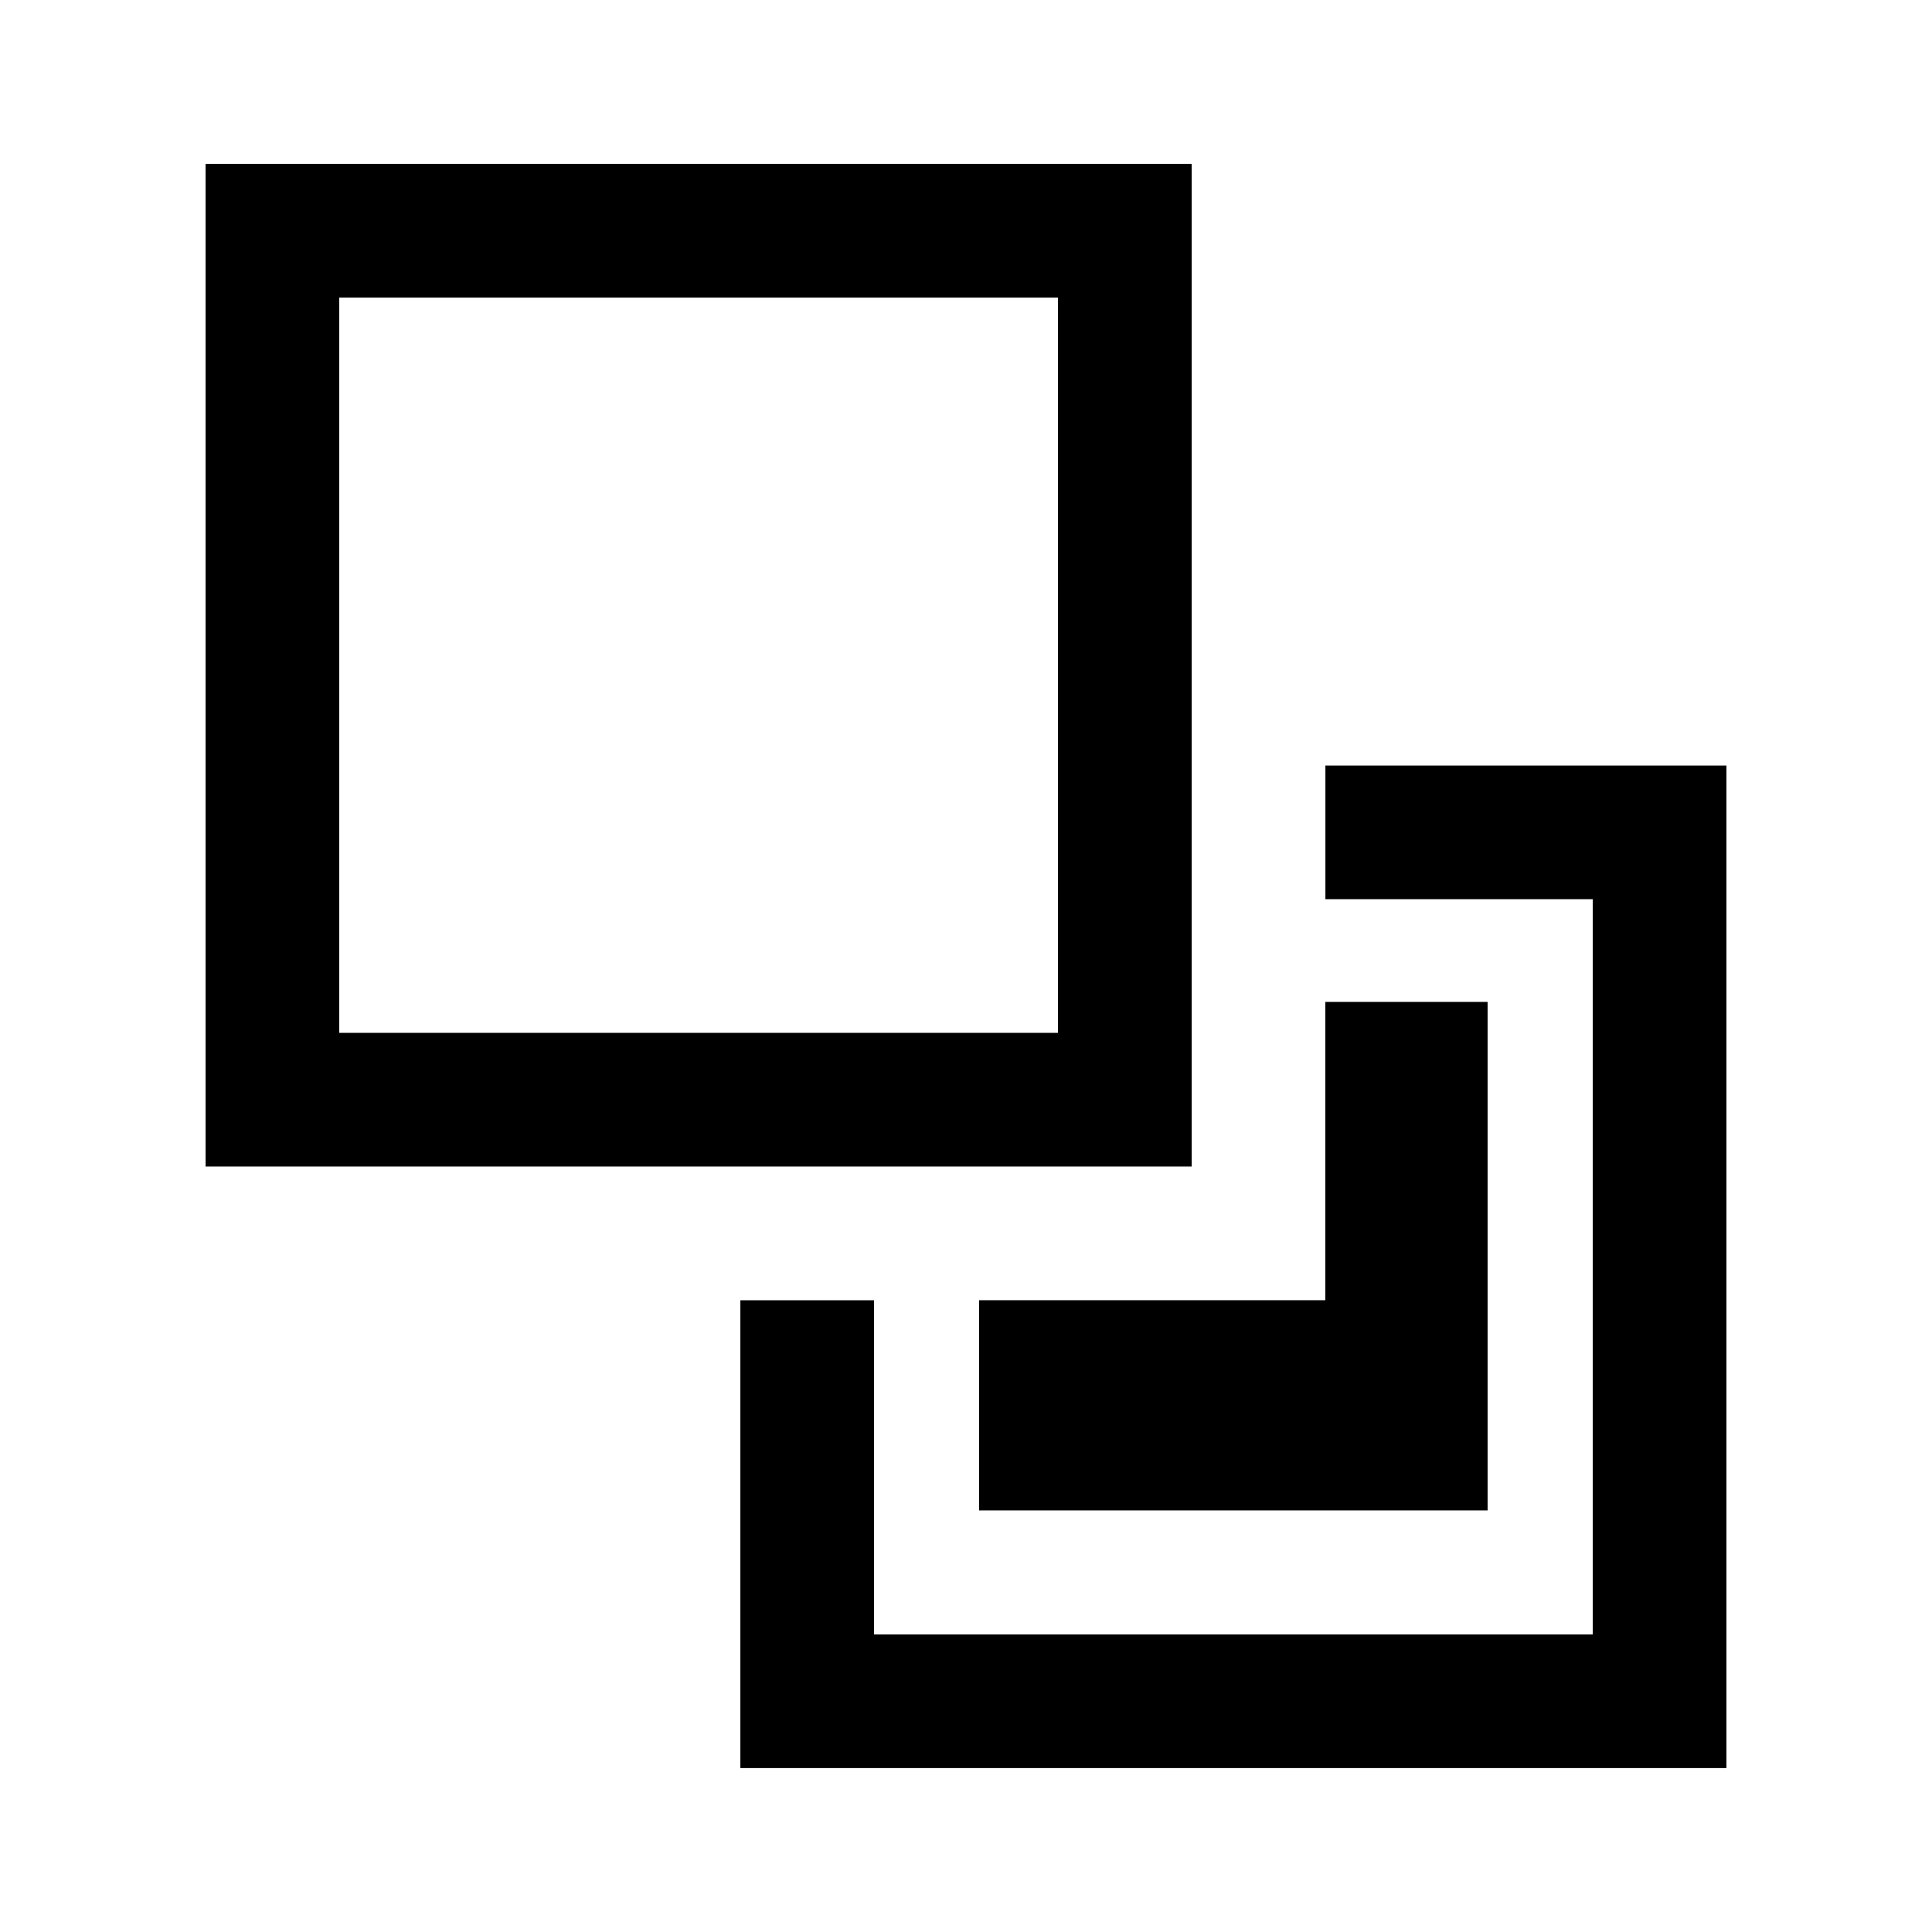 <?xml version="1.0" encoding="UTF-8"?>
<!-- Uploaded to: SVG Repo, www.svgrepo.com, Generator: SVG Repo Mixer Tools -->
<svg fill="#000000" width="800px" height="800px" version="1.1" viewBox="144 144 512 512" xmlns="http://www.w3.org/2000/svg">
 <g>
  <path d="m459.8 453.14v-265.7h-261.32v265.7zm-225.9-230.27h190.47v194.85h-190.47z"/>
  <path d="m566.09 382.29v194.85h-190.47v-88.559h-35.418v123.98h261.32v-265.69h-106.28v35.418z"/>
  <path d="m403.46 488.57v55.711h134.77v-134.77h-43.008v79.055z"/>
 </g>
</svg>
